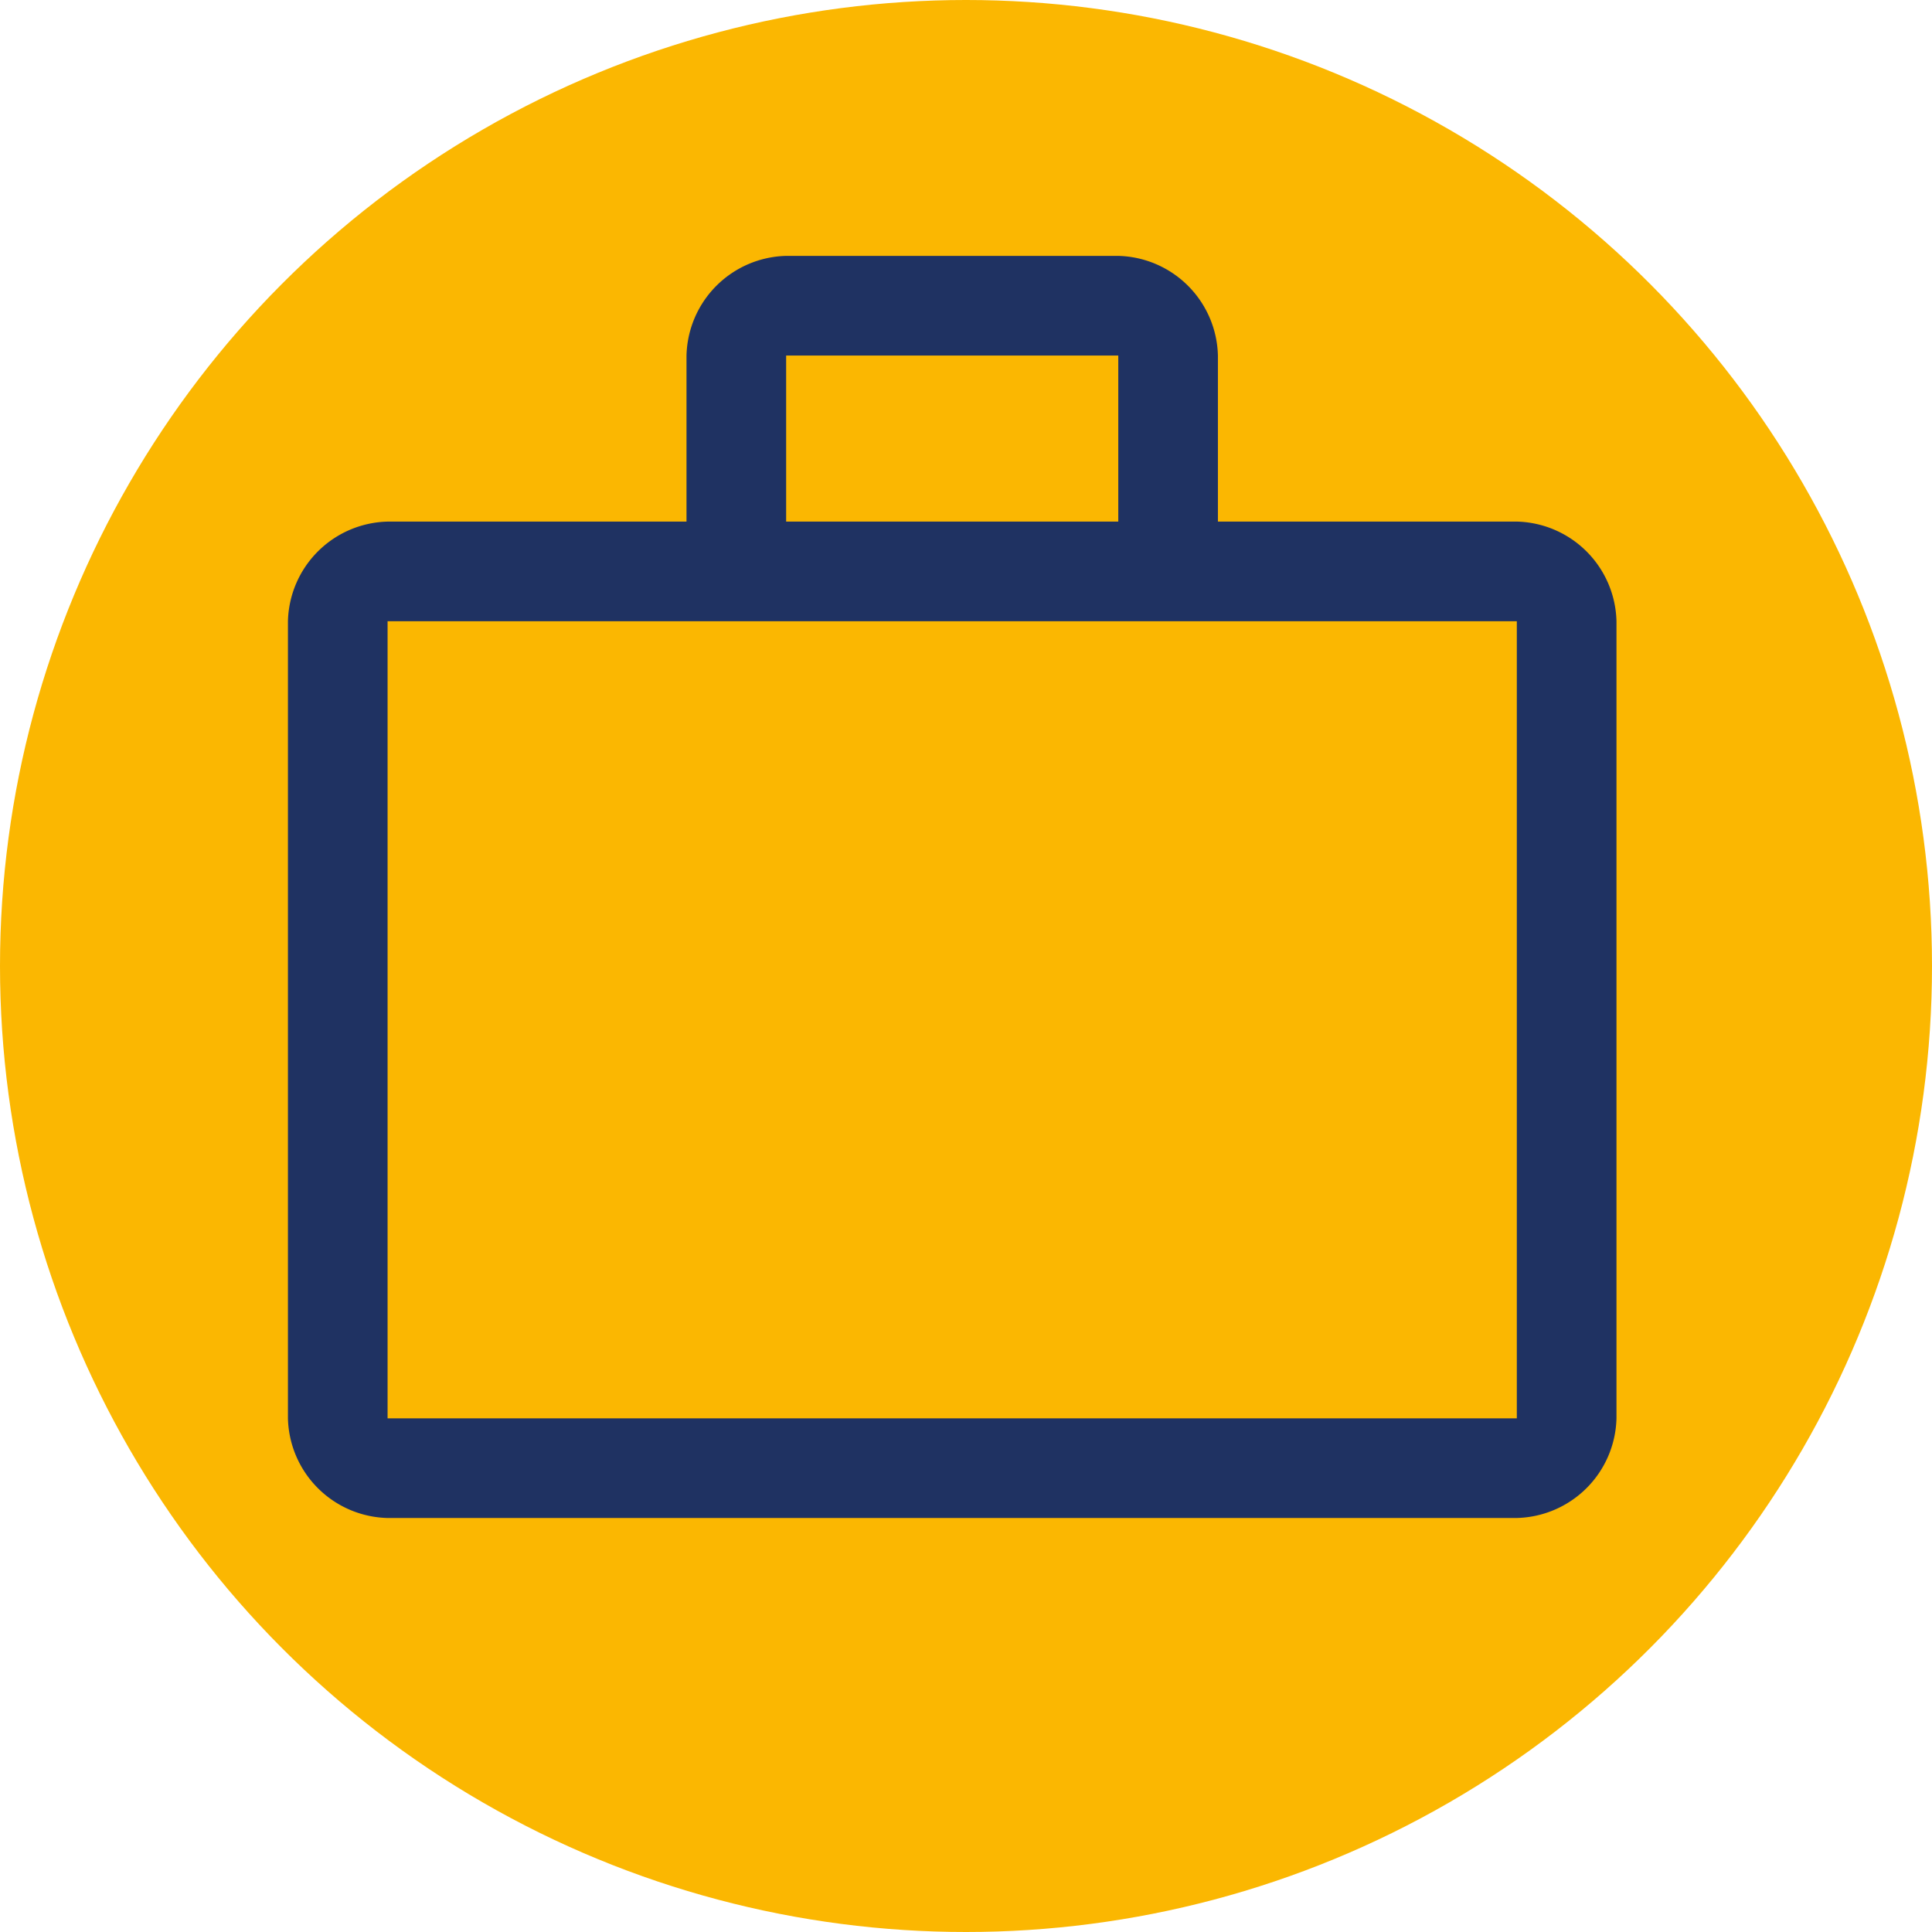 <svg xmlns="http://www.w3.org/2000/svg" width="105" height="105" viewBox="0 0 105 105"><g id="Raggruppa_42" data-name="Raggruppa 42" transform="translate(-1497 -1627)"><circle id="Ellisse_4" data-name="Ellisse 4" cx="52.5" cy="52.5" r="52.5" transform="translate(1497 1627)" fill="#fbb701"></circle><path id="work_FILL0_wght400_GRAD0_opsz48" d="M85.415,244.593A5.552,5.552,0,0,1,80,239.178V195.856a5.552,5.552,0,0,1,5.415-5.415h16.246v-9.025A5.552,5.552,0,0,1,107.076,176h18.051a5.552,5.552,0,0,1,5.415,5.415v9.025h16.246a5.552,5.552,0,0,1,5.415,5.415v43.322a5.552,5.552,0,0,1-5.415,5.415Zm0-5.415h61.372V195.856H85.415Zm21.661-48.737h18.051v-9.025H107.076ZM85.415,239.178v0Z" transform="translate(1432.649 1464.907)" fill="#1f3262"></path></g></svg>